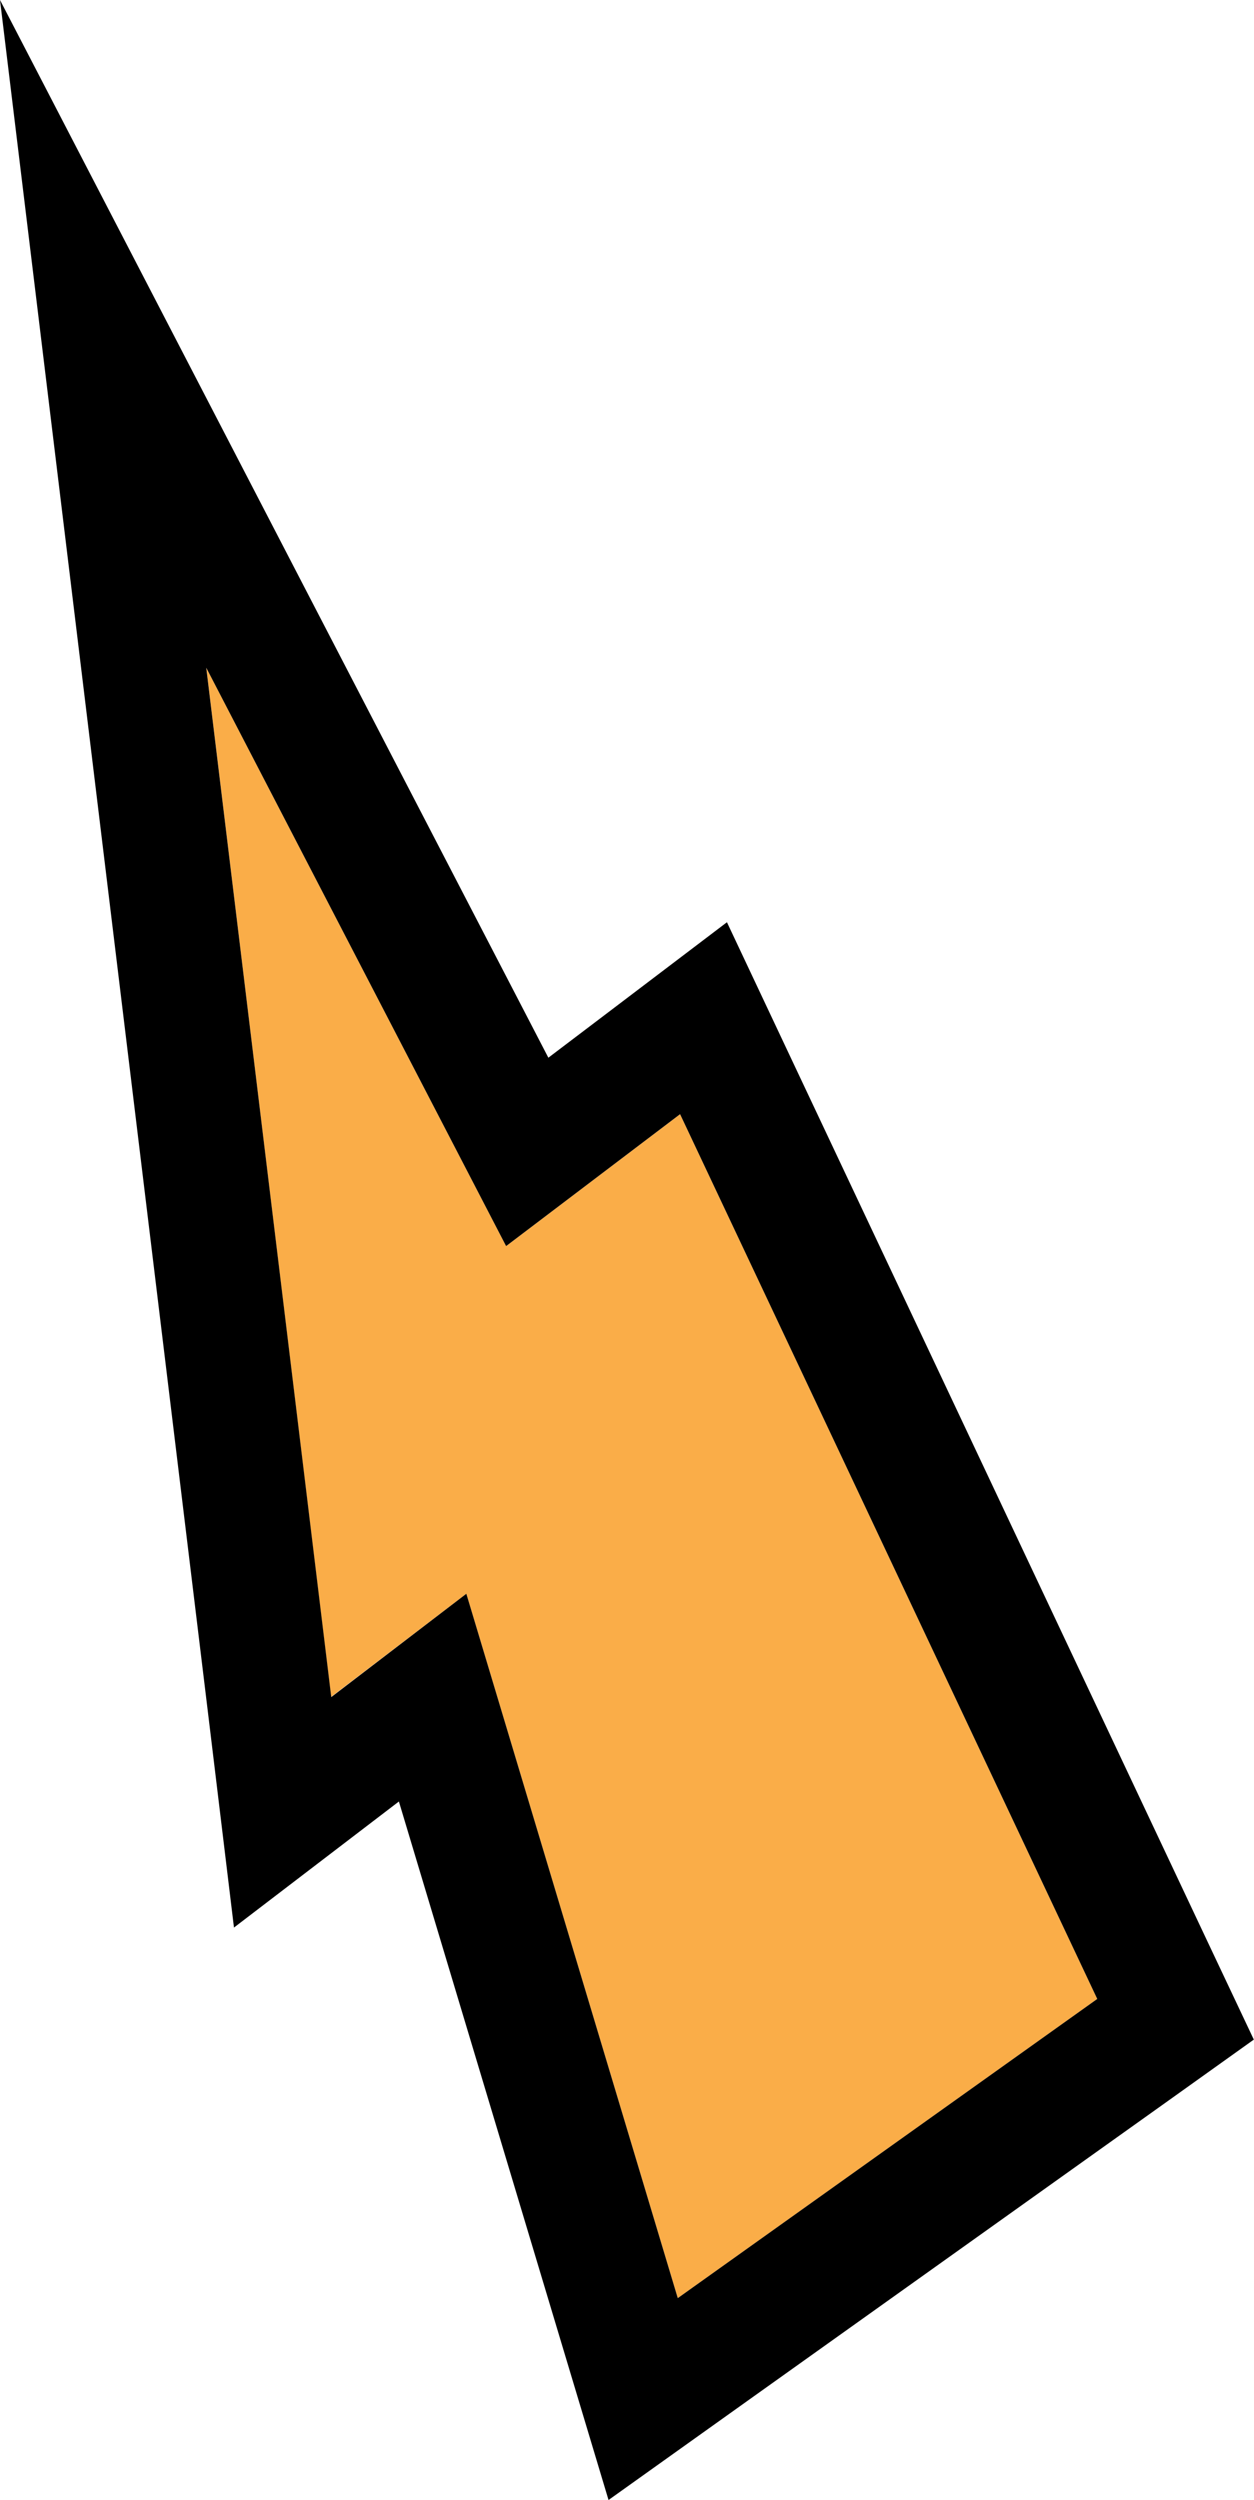 <?xml version="1.0" encoding="UTF-8"?>
<svg id="Calque_2" data-name="Calque 2" xmlns="http://www.w3.org/2000/svg" viewBox="0 0 70.64 140.81">
  <defs>
    <style>
      .cls-1 {
        fill: #faad48;
      }
    </style>
  </defs>
  <g id="Calque_1-2" data-name="Calque 1">
    <g>
      <polygon class="cls-1" points="61.81 112.58 38.18 129.43 26.27 89.76 18.65 95.57 11.62 37.61 28.51 70.18 38.31 62.75 61.81 112.58"/>
      <path d="M11.62,37.61l16.89,32.57,9.8-7.43,23.5,49.83-23.63,16.85-11.91-39.67-7.61,5.82-7.04-57.96M0,0l4.67,38.45,7.04,57.96,1.47,12.15,9.29-7.1,9,29.98,2.81,9.36,7.96-5.68,23.63-16.85,4.76-3.4-2.5-5.29-23.5-49.83-3.68-7.81-6.88,5.22-3.18,2.41-13.07-25.2L0,0h0Z"/>
    </g>
  </g>
</svg>